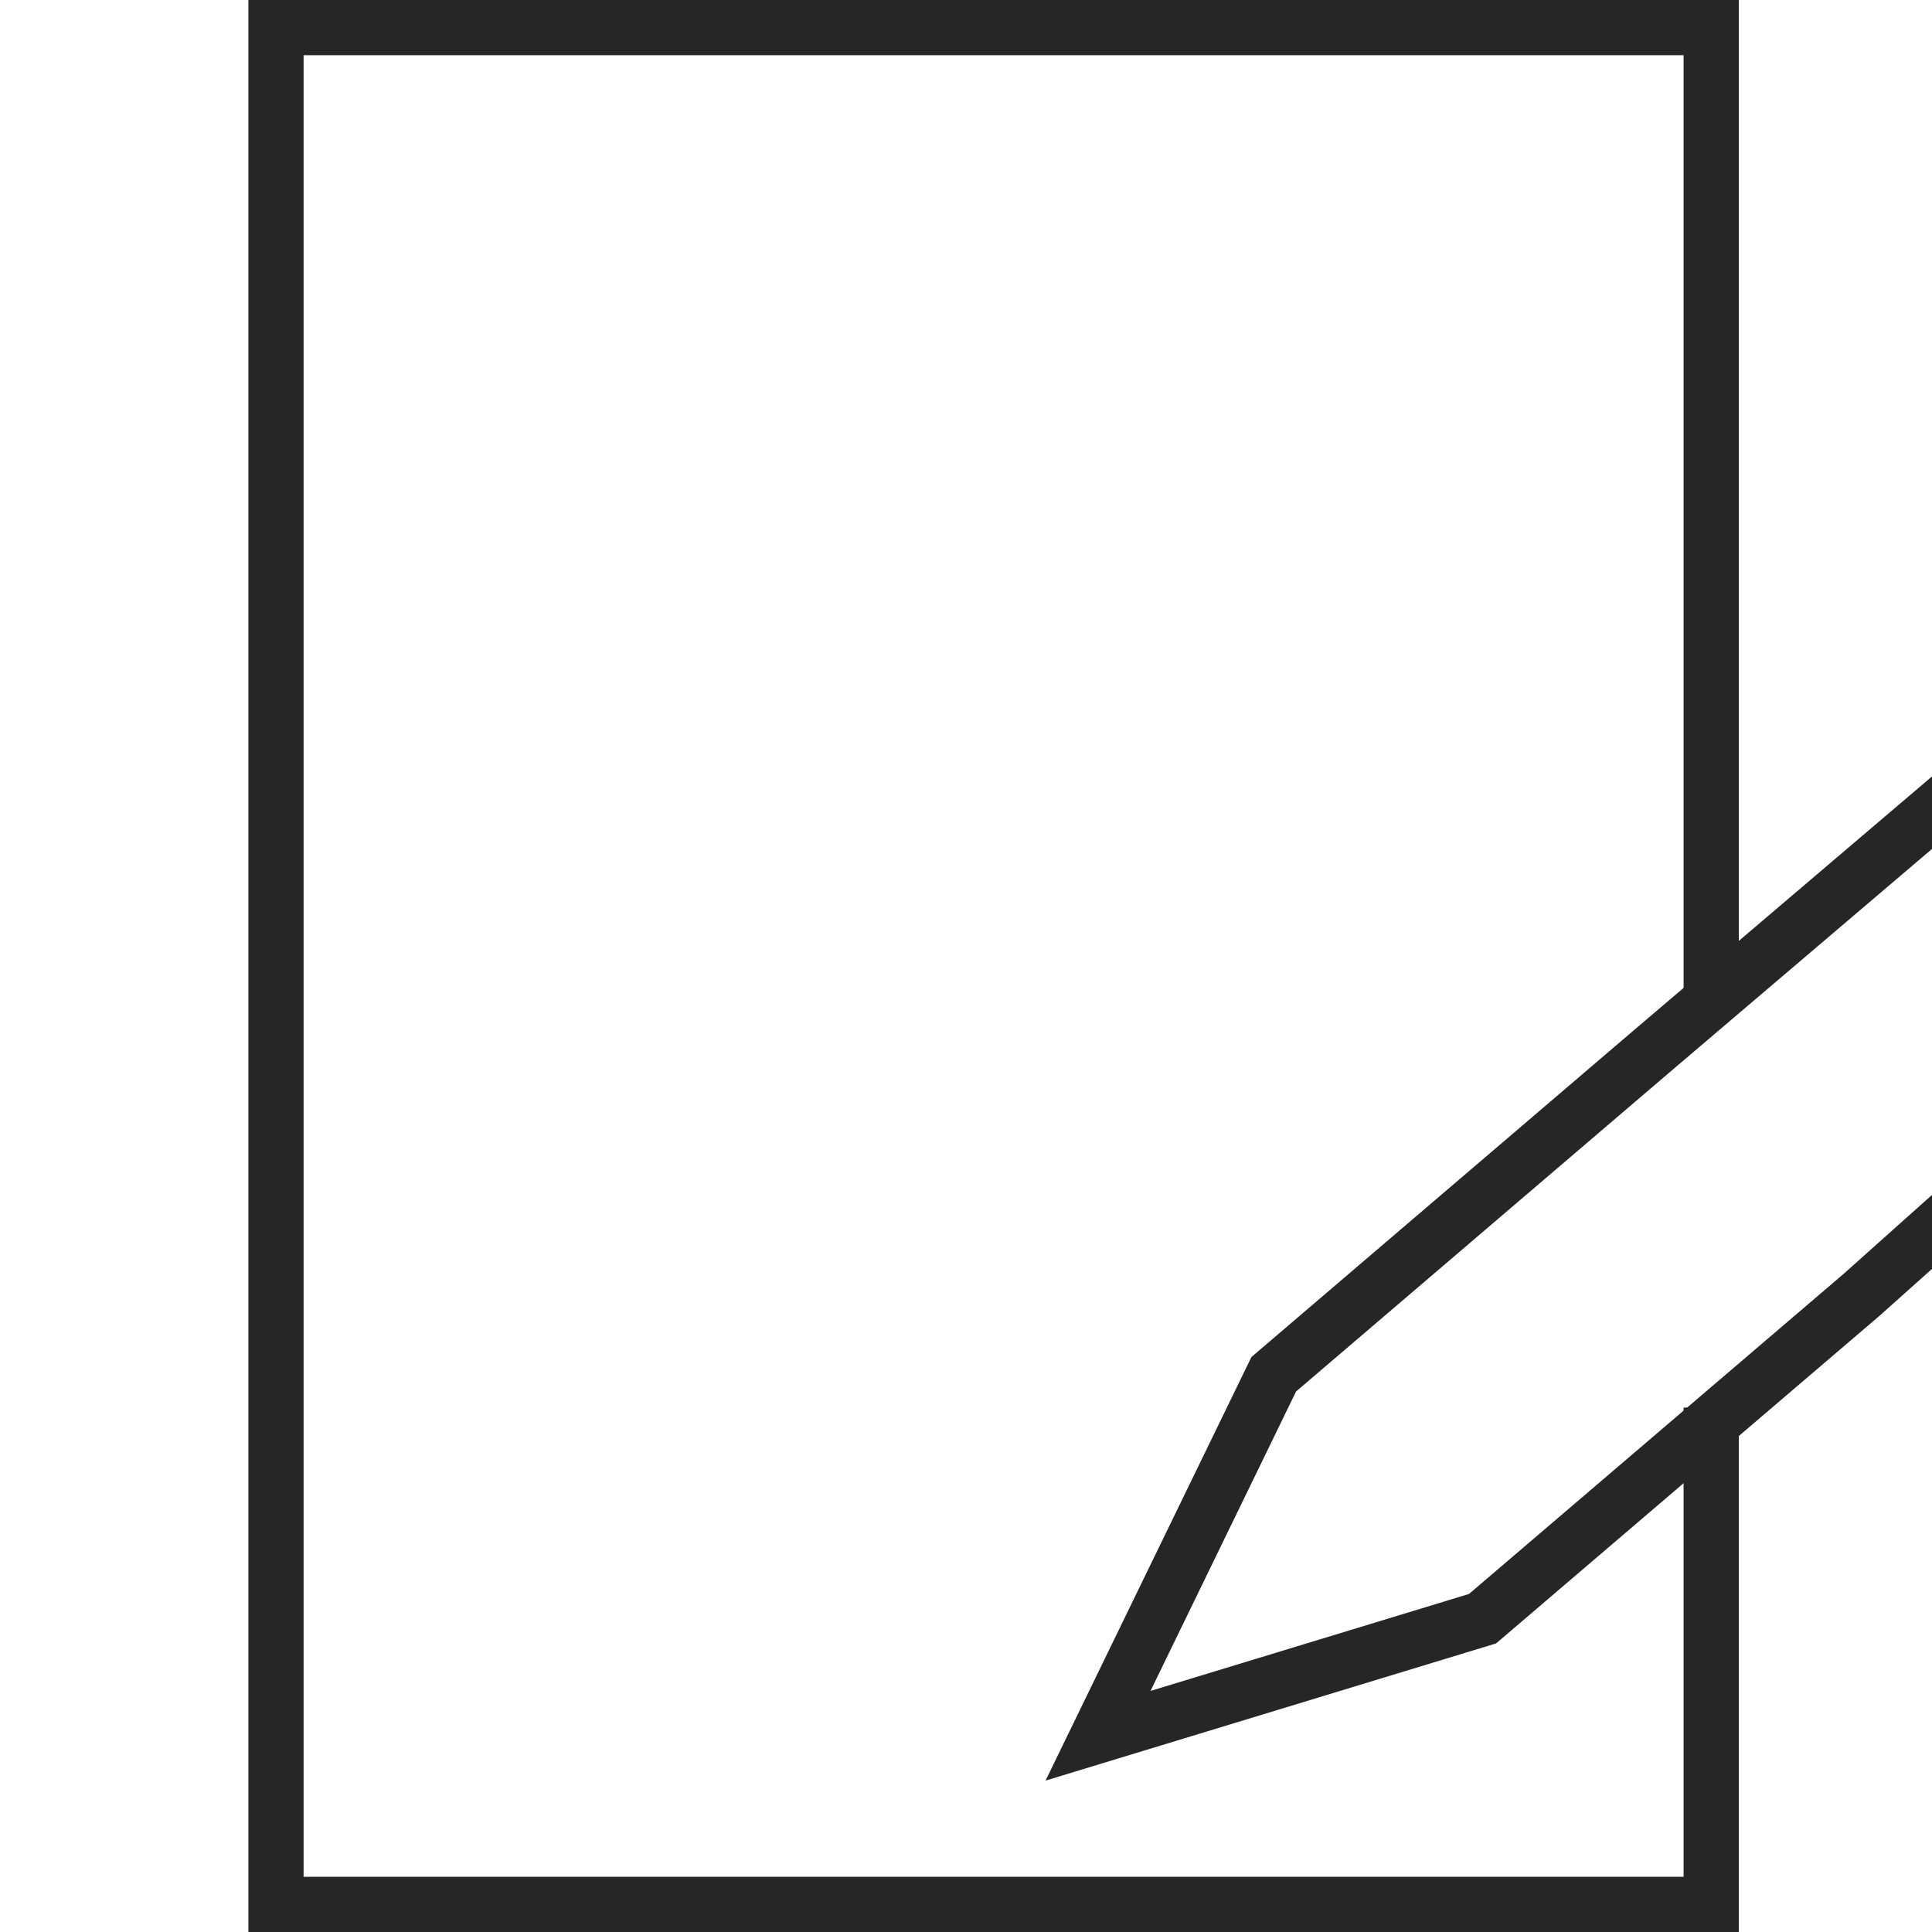<svg xmlns="http://www.w3.org/2000/svg" width="35" height="35" viewBox="0 0 35 35" fill="none"><g clip-path="url(#clip0_1203_188)"><path d="M31 18V0.5H18L5 0.5V34.5H18H31V30.625V25.5" stroke="#262626"></path><path d="M35.5 14.297L29.94 19.03L23.075 24.896L19.892 31.445L26.858 29.324L33.723 23.458L39.5 18.297" stroke="#262626"></path></g><defs><clipPath id="clip0_1203_188"><rect width="35" height="35" fill="white"></rect></clipPath></defs></svg>